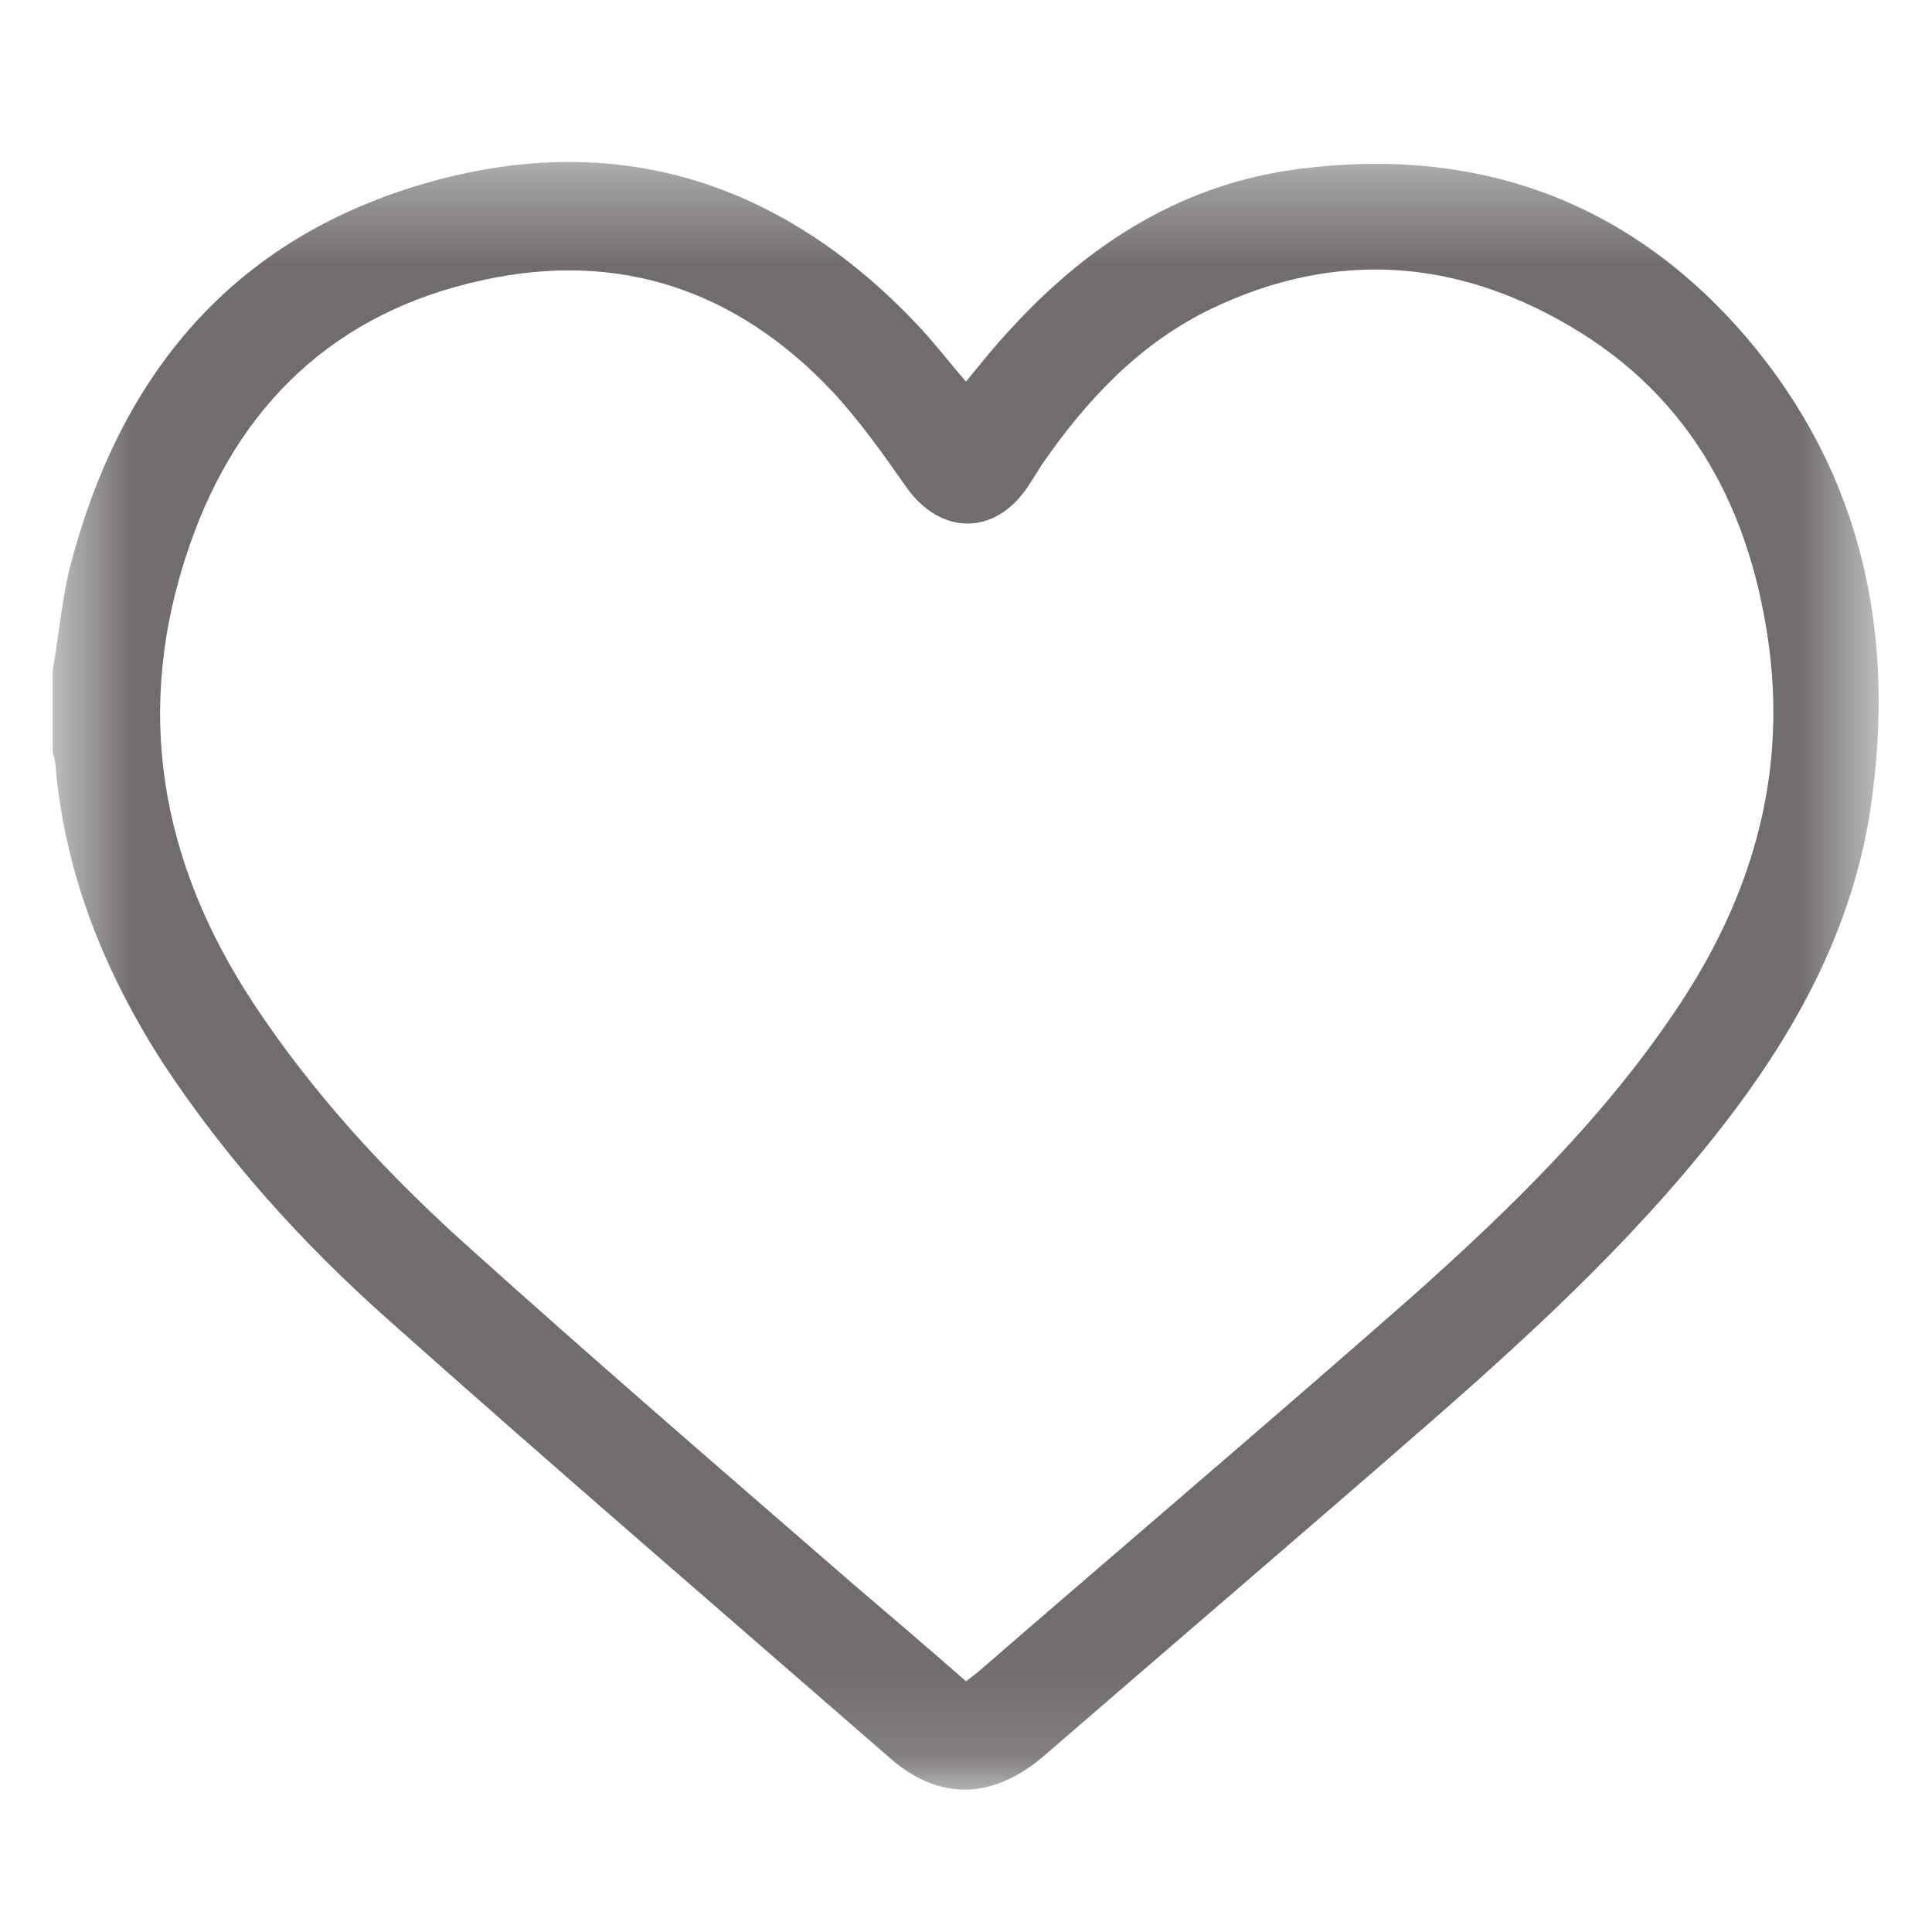 <svg width="18" height="18" viewBox="0 0 22 21" fill="none" xmlns="http://www.w3.org/2000/svg">
<mask id="mask0_4089_330" style="mask-type:luminance" maskUnits="userSpaceOnUse" x="0" y="1" width="22" height="19">
<path d="M21.4 1.35H0.6V19.872H21.4V1.35Z" fill="white"/>
</mask>
<g mask="url(#mask0_4089_330)">
<path d="M0.6 7.132C0.673 6.727 0.704 6.311 0.808 5.916C1.359 3.825 2.576 2.307 4.666 1.641C6.892 0.934 8.847 1.506 10.449 3.201C10.636 3.399 10.802 3.617 11 3.846C11.177 3.628 11.354 3.409 11.541 3.212C12.425 2.255 13.486 1.589 14.796 1.423C16.824 1.163 18.55 1.787 19.882 3.336C21.213 4.896 21.598 6.737 21.296 8.734C21.098 10.003 20.526 11.105 19.767 12.124C18.769 13.456 17.562 14.579 16.314 15.671C14.848 16.95 13.361 18.219 11.884 19.498C11.312 19.987 10.709 20.008 10.158 19.54C8.234 17.865 6.299 16.201 4.396 14.506C3.429 13.643 2.566 12.686 1.848 11.594C1.182 10.554 0.735 9.441 0.631 8.204C0.631 8.162 0.61 8.11 0.6 8.068C0.6 7.756 0.6 7.444 0.6 7.132ZM11 18.645C11.052 18.604 11.094 18.572 11.135 18.541C12.778 17.116 14.432 15.712 16.065 14.277C17.198 13.268 18.29 12.207 19.133 10.928C19.934 9.712 20.329 8.391 20.152 6.924C19.954 5.344 19.278 4.033 17.874 3.212C16.564 2.442 15.191 2.348 13.798 3.014C12.976 3.409 12.373 4.054 11.863 4.792C11.811 4.876 11.759 4.959 11.697 5.052C11.322 5.604 10.709 5.593 10.324 5.052C10.054 4.668 9.783 4.283 9.471 3.95C8.379 2.796 7.038 2.348 5.488 2.692C3.814 3.056 2.711 4.116 2.16 5.708C1.515 7.559 1.817 9.306 2.888 10.928C3.554 11.937 4.365 12.821 5.249 13.622C6.726 14.953 8.223 16.243 9.721 17.543C10.147 17.907 10.574 18.271 11 18.645Z" fill="#716D6E"/>
</g>
</svg>
